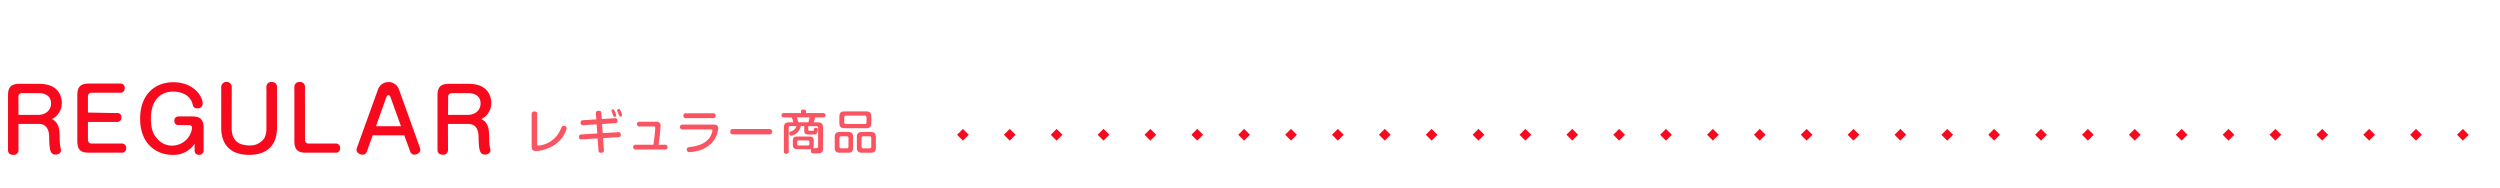 <svg id="レイヤー_1" data-name="レイヤー 1" xmlns="http://www.w3.org/2000/svg" viewBox="0 0 640 48"><defs><style>.cls-1{fill:none;}.cls-2{fill:#f80a1e;}.cls-3{fill:#fa5462;}</style></defs><rect class="cls-1" width="640" height="48"/><path class="cls-2" d="M368.52,398.67A1.2,1.2,0,0,1,367.2,400c-.64,0-1.36-.22-1.36-1.28V384.81c0-2.25.85-3,3-3h5c5.44,0,5.77,3.89,5.77,4.86a4.51,4.51,0,0,1-2.53,4.16c1.93,1,2,2.7,2,5.65a11.48,11.48,0,0,0,.13,1.26c0,.17.2.92.2,1.1,0,.77-.81,1.08-1.38,1.08-1.26,0-1.61-.91-1.65-4.32,0-1-.09-3.52-2.64-3.52h-5.22Zm0-8.91h5c2.2,0,3.34-1.43,3.34-2.88,0-2.69-2.68-2.69-3.3-2.69h-4a.92.92,0,0,0-1.06,1Z" transform="translate(-363.79 -360.35)"/><path class="cls-2" d="M393.67,389.3a1,1,0,0,1,1.19,1.12,1.05,1.05,0,0,1-1.19,1.14H386.3v4.53a.92.92,0,0,0,1.05,1h7.55a1.09,1.09,0,0,1,1.19,1.17,1.06,1.06,0,0,1-1.19,1.18h-8.32c-2.13,0-3-.74-3-3v-11.7c0-2.18.84-3,3-3h7.95a1.06,1.06,0,0,1,1.18,1.16,1.08,1.08,0,0,1-1.18,1.19h-7.18a.93.93,0,0,0-1.05,1v4.07Z" transform="translate(-363.79 -360.35)"/><path class="cls-2" d="M409.62,392.35a1,1,0,0,1-1.19-1.1c0-.72.42-1.1,1.19-1.1h3.3c2.07,0,3,.69,3,3v5.7a1.1,1.1,0,0,1-1.15,1.13,1.05,1.05,0,0,1-1.16-1.13v-1.71A6.42,6.42,0,0,1,408,400c-4,0-8.34-2.64-8.34-9.27,0-6,3.61-9.33,8.5-9.33,5.19,0,7.52,3.59,7.52,5.46a1.22,1.22,0,0,1-1.32,1.23c-1,0-1.12-.5-1.27-1.1-.71-2.55-3.19-3.19-5-3.19-3.65,0-5.67,2.75-5.67,6.8,0,2.93.65,4.23,1.73,5.39a4.9,4.9,0,0,0,3.81,1.63,5.13,5.13,0,0,0,5-4.58c0-.09,0-.64-.71-.64Z" transform="translate(-363.79 -360.35)"/><path class="cls-2" d="M423.1,393.08c0,1,0,4.49,4.45,4.49a4.28,4.28,0,0,0,4-2,6.25,6.25,0,0,0,.44-2.61V382.65a1.2,1.2,0,0,1,1.32-1.3,1.24,1.24,0,0,1,1.39,1.3V393c0,5.22-3.28,7-7.15,7-2.82,0-7.13-1-7.13-7V382.65a1.35,1.35,0,0,1,2.7,0Z" transform="translate(-363.79 -360.35)"/><path class="cls-2" d="M441.87,396.09a.92.92,0,0,0,1.05,1h6.72a1.09,1.09,0,0,1,1.21,1.17,1.07,1.07,0,0,1-1.21,1.18h-7.49c-2.13,0-3-.74-3-3V382.65a1.22,1.22,0,0,1,1.34-1.3,1.21,1.21,0,0,1,1.37,1.3Z" transform="translate(-363.79 -360.35)"/><path class="cls-2" d="M457.73,399.09a1.16,1.16,0,0,1-1.08.86c-.68,0-1.58-.47-1.58-1.19a1.56,1.56,0,0,1,.11-.62l5.39-14.92a2.85,2.85,0,0,1,5.35,0l5.36,14.92a1.86,1.86,0,0,1,.11.57c0,.86-1,1.24-1.6,1.24a1.17,1.17,0,0,1-1-.86L467.28,395H459.2Zm2.31-6.43h6.4l-2.68-7.43c-.11-.29-.24-.53-.53-.53s-.37.13-.53.53Z" transform="translate(-363.79 -360.35)"/><path class="cls-2" d="M478.48,398.67a1.2,1.2,0,0,1-1.32,1.28c-.64,0-1.37-.22-1.37-1.28V384.81c0-2.25.86-3,3-3h5c5.43,0,5.76,3.89,5.76,4.86a4.51,4.51,0,0,1-2.53,4.16c1.94,1,2,2.7,2,5.65a9.45,9.45,0,0,0,.13,1.26c0,.17.2.92.2,1.1,0,.77-.82,1.08-1.39,1.08-1.25,0-1.6-.91-1.65-4.32,0-1-.09-3.52-2.64-3.52h-5.21Zm0-8.91h5c2.2,0,3.34-1.43,3.34-2.88,0-2.69-2.68-2.69-3.3-2.69h-4a.92.92,0,0,0-1,1Z" transform="translate(-363.79 -360.35)"/><path class="cls-3" d="M499.89,389.58c0-.27.05-.69.69-.69s.72.21.72.69v7.6c0,.23,0,.44.34.44a6.79,6.79,0,0,0,5.62-4.06c.4-.86.45-1,.8-1s.8.18.8.64a7.16,7.16,0,0,1-2.48,3.77,9.59,9.59,0,0,1-5.35,2.05c-1.14,0-1.14-.78-1.14-1.1Z" transform="translate(-363.79 -360.35)"/><path class="cls-3" d="M516.34,389.45c0-.29,0-.74.71-.74.46,0,.66.16.69.65l.1,1.46,3.33-.2a.6.6,0,0,1,.71.65c0,.39-.23.6-.64.62l-3.32.21.17,2.33,3.92-.24a.6.6,0,0,1,.71.65c0,.42-.25.6-.64.63l-3.91.24.22,3c0,.24.05.74-.7.74s-.67-.38-.69-.66l-.22-3-4.08.24a.59.59,0,0,1-.7-.64c0-.48.3-.61.63-.63l4.07-.24-.17-2.34-3.41.22a.59.59,0,0,1-.7-.65.59.59,0,0,1,.62-.63l3.41-.21Zm4.08-.46a.87.87,0,0,1-.09-.31c0-.25.27-.34.41-.34s.31.17.48.55a4.52,4.52,0,0,1,.31,1c0,.37-.38.37-.41.37a.34.34,0,0,1-.32-.22c-.07-.15-.16-.43-.22-.6S520.5,389.18,520.42,389Zm1.39-.23a.38.38,0,0,1,0-.18c0-.25.25-.33.41-.33s.29.12.49.56a3.78,3.78,0,0,1,.33,1,.39.39,0,0,1-.41.37c-.27,0-.31-.13-.57-.83C522,389.22,521.84,388.85,521.81,388.76Z" transform="translate(-363.79 -360.35)"/><path class="cls-3" d="M534,397.4a.62.62,0,1,1,0,1.23h-7.43a.62.62,0,1,1,0-1.23h4.49c.22-1.26.47-3.78.47-4.3,0-.32-.12-.37-.42-.37H527.5a.54.54,0,0,1-.62-.6.55.55,0,0,1,.62-.62h4.3a1,1,0,0,1,1.1,1.1,46.83,46.83,0,0,1-.52,4.79Z" transform="translate(-363.79 -360.35)"/><path class="cls-3" d="M538.48,393.5a.63.63,0,1,1,0-1.26h8c.3,0,1.18,0,1.18,1a6.49,6.49,0,0,1-1.62,3.67,7.6,7.6,0,0,1-4.2,2.17,9.38,9.38,0,0,1-1.49.21.65.65,0,0,1-.74-.69c0-.51.35-.55.95-.64,1.19-.17,3.55-.49,4.87-2.36a4.64,4.64,0,0,0,.75-1.81c0-.26-.18-.3-.43-.3Zm7.92-4.16a.63.63,0,1,1,0,1.26h-7a.57.57,0,0,1-.65-.63.56.56,0,0,1,.65-.63Z" transform="translate(-363.79 -360.35)"/><path class="cls-3" d="M551.5,394.76c-.22,0-.76,0-.76-.69s.48-.69.76-.69h9.21c.22,0,.74,0,.74.68s-.49.7-.74.7Z" transform="translate(-363.79 -360.35)"/><path class="cls-3" d="M568,398.52c-1,0-1.24-.27-1.24-1.23v-.75c0-1,.29-1.24,1.24-1.24h2.88c1,0,1.23.29,1.23,1.24v.75c0,.68-.13.86-.3,1,.15,0,.77,0,.9,0s.52,0,.52-.43v-4.74a.41.41,0,0,0-.47-.47H570.7v.85a.34.34,0,0,0,.18.34c.08,0,.56,0,.85,0s.35,0,.42-.3.12-.46.44-.46c.1,0,.54,0,.54.47s-.14,1.16-.81,1.24H571c-1,0-1.33-.14-1.33-1.23v-.94h-.88a3.13,3.13,0,0,1-2.42,2.48.57.57,0,0,1-.52-.61.45.45,0,0,1,.36-.48,2,2,0,0,0,1.48-1.39h-1.52a.41.41,0,0,0-.47.47v6a.54.54,0,0,1-.59.63c-.46,0-.65-.17-.65-.63v-6c0-1.11.47-1.42,1.42-1.42h1a11.55,11.55,0,0,0-.38-1.27h-2c-.17,0-.63,0-.63-.54s.33-.56.63-.56h4.35v-.4c0-.29.11-.5.58-.5s.7.11.7.5v.4h4.35c.19,0,.61,0,.61.55s-.37.55-.61.55h-2a12.12,12.12,0,0,1-.39,1.27h1c.93,0,1.41.31,1.41,1.42v5.19c0,1.34-.67,1.34-1.94,1.34a4.23,4.23,0,0,1-.72,0,.59.59,0,0,1-.46-.64.78.78,0,0,1,.15-.47,1.92,1.92,0,0,1-.6.06Zm2.74-6.87c.17-.55.28-1.08.32-1.27h-3.27c.14.43.27.88.36,1.27Zm.24,5c0-.21-.08-.35-.33-.35h-2.42a.31.31,0,0,0-.35.35v.61c0,.21.11.33.35.33h2.42a.3.3,0,0,0,.33-.34Z" transform="translate(-363.79 -360.35)"/><path class="cls-3" d="M582.19,398.12c0,1-.4,1.33-1.33,1.33h-2.05c-.91,0-1.33-.31-1.33-1.33v-2.65c0-1,.41-1.34,1.33-1.34h2.05c.91,0,1.33.32,1.33,1.34Zm4.66-6.29c0,1.05-.45,1.34-1.35,1.34H580c-.87,0-1.33-.28-1.33-1.34V390.2c0-1,.44-1.34,1.33-1.34h5.49c.9,0,1.35.3,1.35,1.34ZM581,395.72a.41.41,0,0,0-.46-.47h-1.38a.41.41,0,0,0-.47.47v2.13c0,.31.14.48.47.48h1.38c.32,0,.46-.17.46-.48Zm4.62-5.29a.42.42,0,0,0-.47-.48h-4.75a.43.43,0,0,0-.48.48v1.2a.42.42,0,0,0,.48.47h4.75a.41.41,0,0,0,.47-.47Zm2.4,7.69c0,1-.42,1.33-1.33,1.33H584.5c-.93,0-1.35-.31-1.35-1.33v-2.65c0-1,.42-1.34,1.35-1.34h2.18c.9,0,1.33.3,1.33,1.34Zm-1.19-2.4a.41.41,0,0,0-.46-.47h-1.55a.41.41,0,0,0-.47.47v2.13c0,.31.14.48.47.48h1.55c.32,0,.46-.17.46-.48Z" transform="translate(-363.79 -360.35)"/><rect class="cls-2" x="825.23" y="393.79" width="2.12" height="2.12" transform="translate(-400.98 339.57) rotate(-45)"/><rect class="cls-2" x="837.23" y="393.79" width="2.12" height="2.12" transform="translate(-397.47 348.06) rotate(-45)"/><rect class="cls-2" x="849.23" y="393.79" width="2.12" height="2.12" transform="translate(-393.95 356.54) rotate(-45)"/><rect class="cls-2" x="861.23" y="393.79" width="2.12" height="2.12" transform="translate(-390.44 365.03) rotate(-45)"/><rect class="cls-2" x="873.23" y="393.79" width="2.12" height="2.12" transform="translate(-386.92 373.51) rotate(-45)"/><rect class="cls-2" x="885.23" y="393.79" width="2.12" height="2.12" transform="translate(-383.41 382) rotate(-45)"/><rect class="cls-2" x="897.23" y="393.79" width="2.12" height="2.12" transform="translate(-379.89 390.48) rotate(-45)"/><rect class="cls-2" x="909.23" y="393.79" width="2.12" height="2.12" transform="translate(-376.38 398.97) rotate(-45)"/><rect class="cls-2" x="921.23" y="393.79" width="2.12" height="2.12" transform="translate(-372.86 407.45) rotate(-45)"/><rect class="cls-2" x="933.23" y="393.79" width="2.12" height="2.12" transform="translate(-369.35 415.94) rotate(-45)"/><rect class="cls-2" x="945.23" y="393.79" width="2.12" height="2.12" transform="translate(-365.83 424.42) rotate(-45)"/><rect class="cls-2" x="957.23" y="393.79" width="2.12" height="2.12" transform="translate(-362.32 432.91) rotate(-45)"/><rect class="cls-2" x="969.23" y="393.79" width="2.12" height="2.12" transform="translate(-358.8 441.39) rotate(-45)"/><rect class="cls-2" x="981.23" y="393.79" width="2.12" height="2.12" transform="translate(-355.29 449.88) rotate(-45)"/><rect class="cls-2" x="993.23" y="393.79" width="2.12" height="2.12" transform="translate(-351.77 458.37) rotate(-45)"/><rect class="cls-2" x="813.23" y="393.79" width="2.12" height="2.12" transform="translate(-404.49 331.09) rotate(-45)"/><rect class="cls-2" x="801.23" y="393.79" width="2.12" height="2.12" transform="translate(-408.01 322.6) rotate(-45)"/><rect class="cls-2" x="789.23" y="393.79" width="2.12" height="2.12" transform="translate(-411.52 314.12) rotate(-45)"/><rect class="cls-2" x="777.23" y="393.79" width="2.12" height="2.12" transform="translate(-415.04 305.63) rotate(-45)"/><rect class="cls-2" x="765.23" y="393.79" width="2.12" height="2.12" transform="translate(-418.55 297.14) rotate(-45)"/><rect class="cls-2" x="753.23" y="393.79" width="2.12" height="2.12" transform="translate(-422.07 288.66) rotate(-45)"/><rect class="cls-2" x="741.23" y="393.79" width="2.12" height="2.12" transform="translate(-425.58 280.17) rotate(-45)"/><rect class="cls-2" x="729.23" y="393.79" width="2.12" height="2.12" transform="translate(-429.1 271.69) rotate(-45)"/><rect class="cls-2" x="717.23" y="393.79" width="2.12" height="2.12" transform="translate(-432.61 263.2) rotate(-45)"/><rect class="cls-2" x="705.23" y="393.79" width="2.12" height="2.12" transform="translate(-436.13 254.72) rotate(-45)"/><rect class="cls-2" x="693.23" y="393.79" width="2.12" height="2.12" transform="translate(-439.64 246.23) rotate(-45)"/><rect class="cls-2" x="681.23" y="393.79" width="2.12" height="2.12" transform="translate(-443.16 237.75) rotate(-45)"/><rect class="cls-2" x="669.23" y="393.79" width="2.12" height="2.12" transform="translate(-446.67 229.26) rotate(-45)"/><rect class="cls-2" x="657.23" y="393.79" width="2.12" height="2.12" transform="translate(-450.19 220.78) rotate(-45)"/><rect class="cls-2" x="645.23" y="393.79" width="2.12" height="2.12" transform="translate(-453.7 212.29) rotate(-45)"/><rect class="cls-2" x="633.23" y="393.79" width="2.12" height="2.12" transform="translate(-457.22 203.81) rotate(-45)"/><rect class="cls-2" x="621.23" y="393.79" width="2.12" height="2.12" transform="translate(-460.73 195.32) rotate(-45)"/><rect class="cls-2" x="609.23" y="393.79" width="2.12" height="2.12" transform="translate(-464.24 186.84) rotate(-45)"/></svg>